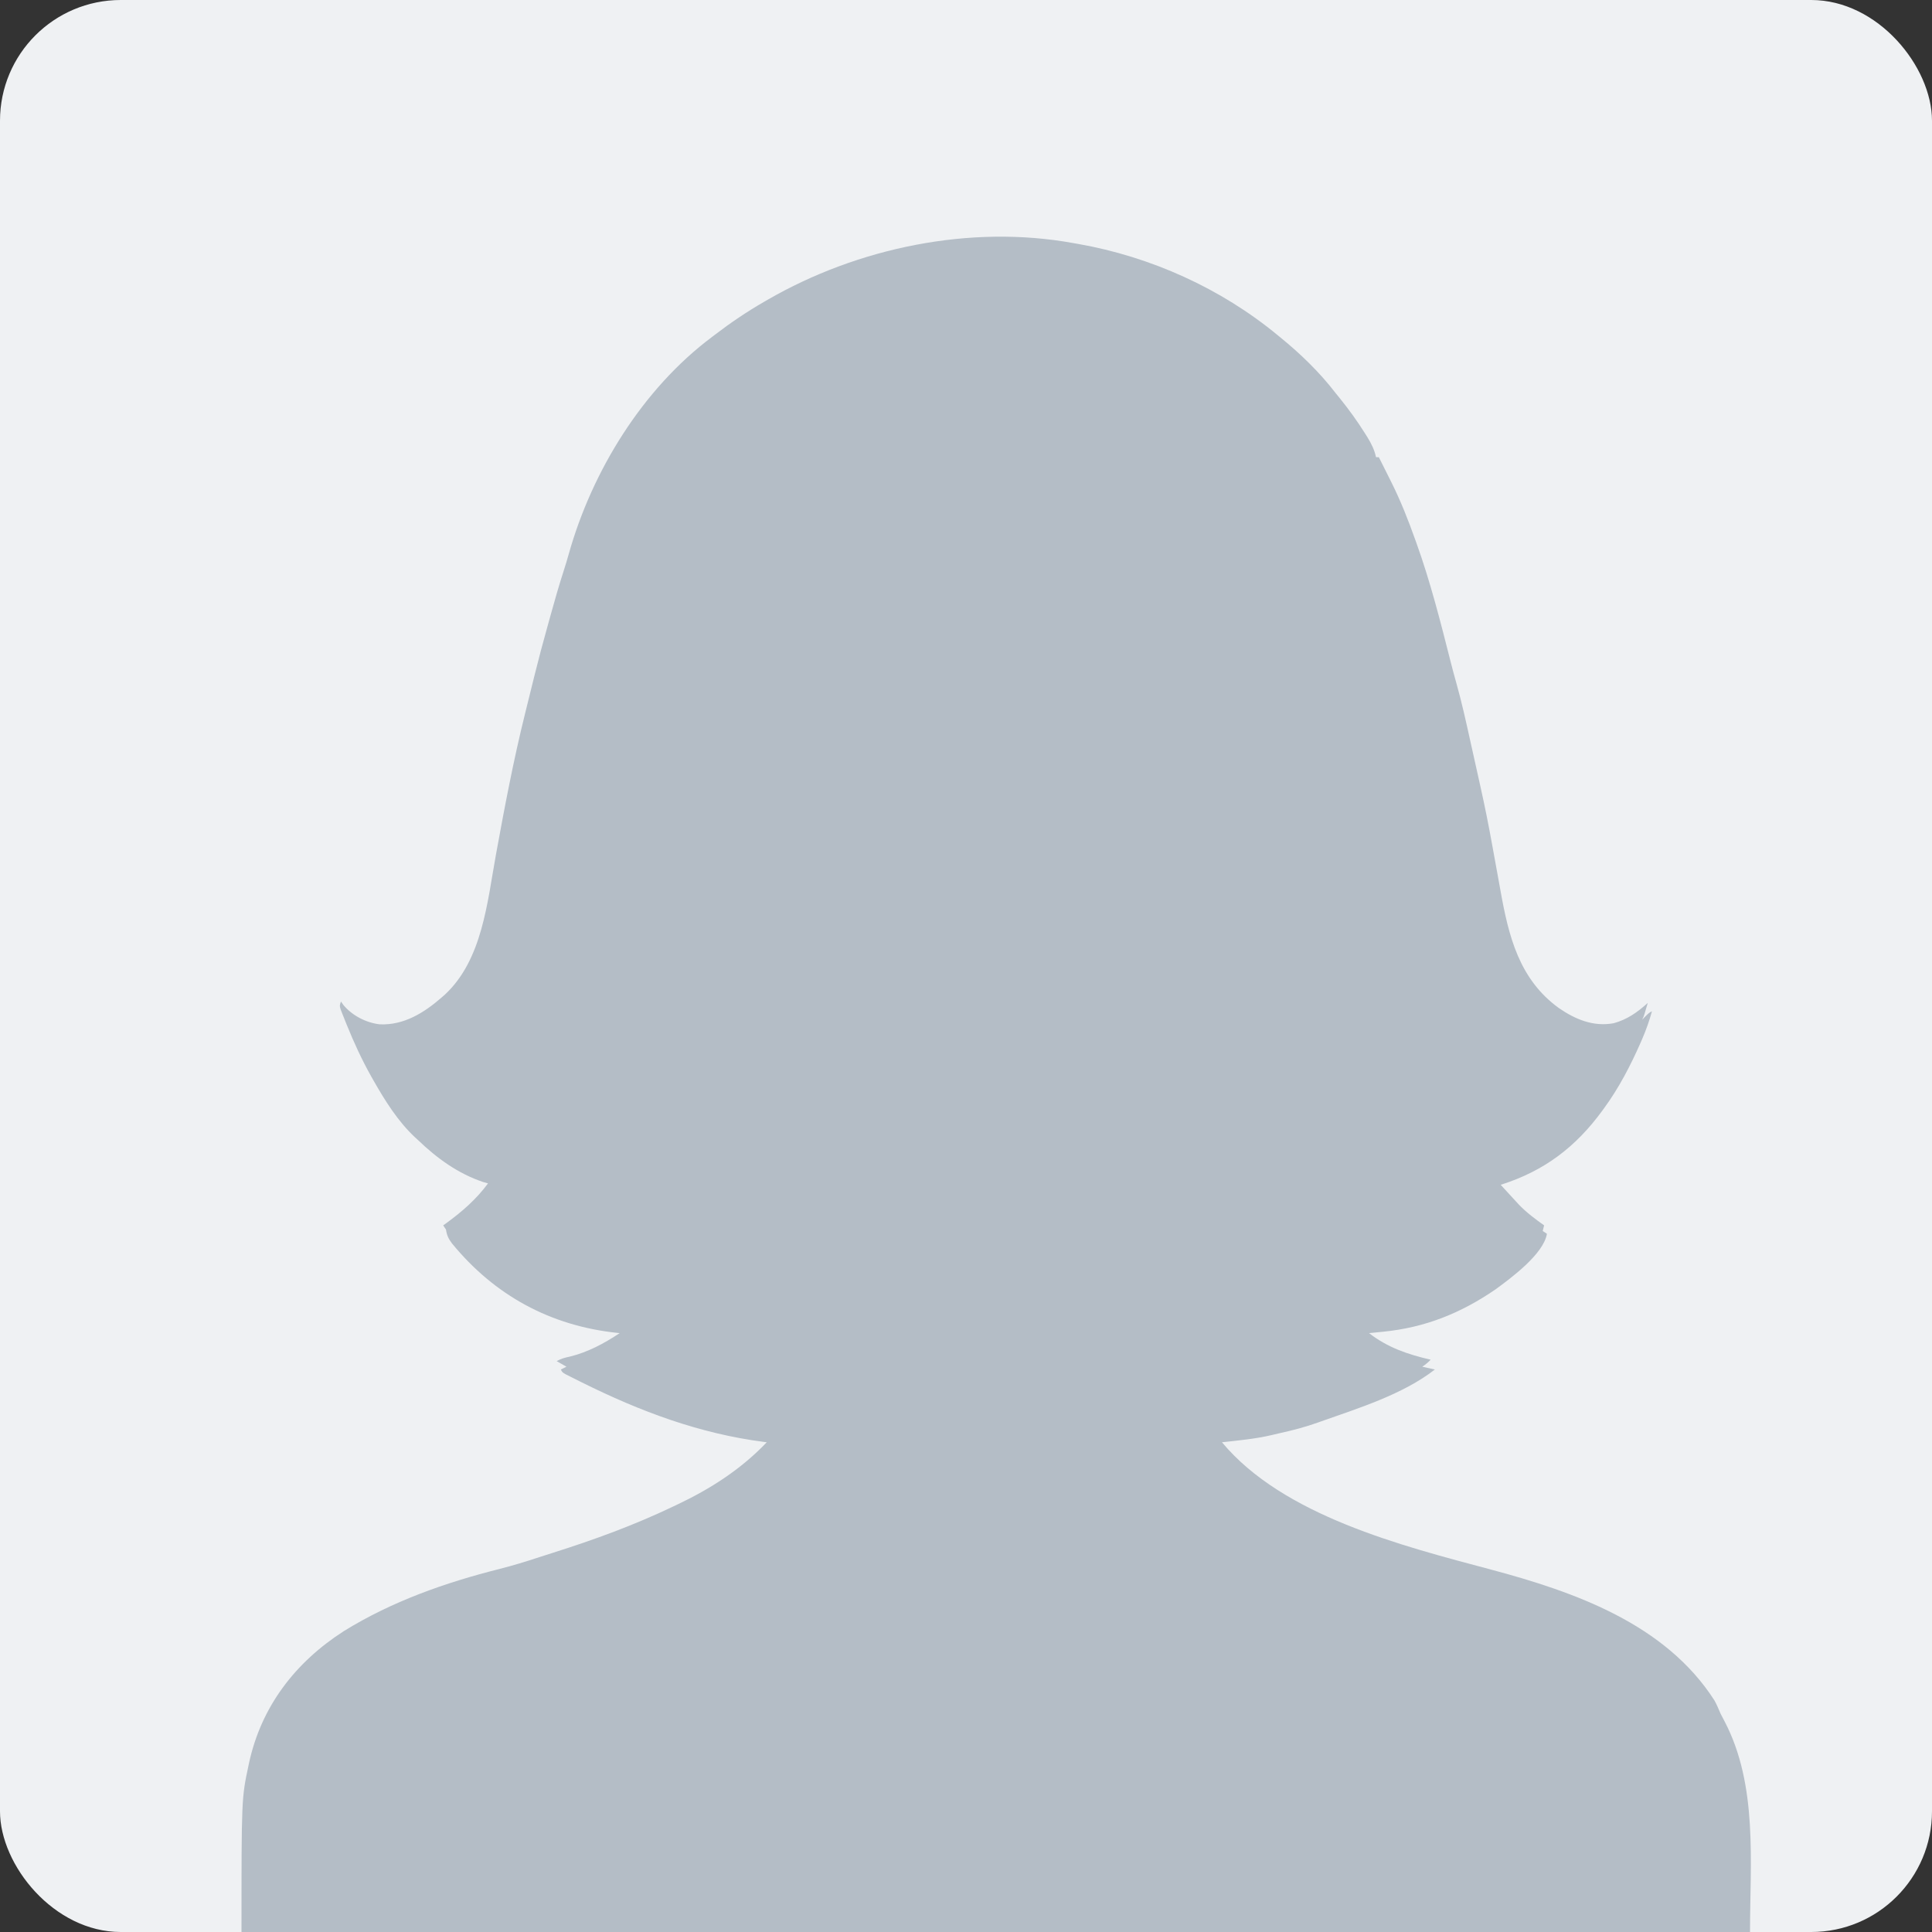 <svg xmlns="http://www.w3.org/2000/svg" width="800" height="800" viewBox="0 0 800 800" fill="none"><rect x="0" y="0" width="800" height="800" fill="#333333" stroke="none"/><g clip-path="url(#clip0_632_34)"><path d="M800 0H0V800H800V0Z" fill="#EFF1F3"></path><path d="M444.512 100.673C445.158 100.785 445.805 100.896 446.471 101.012C476.528 106.309 505.694 119.446 529.19 138.913C529.506 139.17 529.823 139.428 530.149 139.693C538.511 146.505 546.392 154.113 552.969 162.668C553.584 163.428 554.2 164.187 554.818 164.945C558.609 169.644 562.093 174.457 565.294 179.579C565.771 180.337 565.771 180.337 566.258 181.111C567.909 183.814 569.101 186.224 569.789 189.32C570.171 189.32 570.554 189.32 570.949 189.32C572.28 191.948 573.6 194.581 574.909 197.22C575.35 198.109 575.792 198.998 576.236 199.886C580.061 207.563 583.153 215.428 586.028 223.504C586.281 224.203 586.281 224.203 586.539 224.916C592.29 240.923 596.513 257.571 600.684 274.047C601.429 276.984 602.217 279.906 603.037 282.823C605.232 290.626 606.989 298.522 608.733 306.435C609.204 308.568 609.679 310.701 610.156 312.832C611.568 319.149 611.568 319.149 612.218 322.097C612.484 323.305 612.751 324.513 613.021 325.72C614.819 333.759 616.43 341.816 617.891 349.923C618.227 351.783 618.566 353.643 618.907 355.503C620.592 364.709 620.592 364.709 621.281 368.575C624.675 387.622 629.017 405.493 645.511 417.429C652.329 422.119 659.757 425.217 668.139 423.705C673.675 422.237 678.125 419.096 682.306 415.283C682.029 416.225 681.751 417.166 681.472 418.108C681.317 418.632 681.163 419.156 681.003 419.696C680.566 421.077 680.566 421.077 679.986 422.236C680.44 421.77 680.895 421.304 681.363 420.824C682.886 419.339 682.886 419.339 684.046 418.759C682.946 422.68 681.638 426.429 680.022 430.166C679.799 430.684 679.575 431.201 679.345 431.734C675.179 441.193 670.424 450.372 664.326 458.738C664.095 459.058 663.863 459.378 663.625 459.709C652.536 474.942 639.467 484.883 621.407 490.604C623.521 492.934 625.648 495.251 627.787 497.557C628.187 497.989 628.587 498.422 628.999 498.867C632.149 502.146 635.704 504.758 639.387 507.407C639.195 508.171 639.004 508.936 638.807 509.724C639.381 510.107 639.955 510.489 640.547 510.883C639.162 519.28 625.781 529.139 619.257 533.907C604.884 543.769 590.136 549.714 572.688 551.44C572.141 551.496 571.593 551.551 571.029 551.608C569.649 551.747 568.269 551.885 566.889 552.02C574.688 558.052 582.927 560.816 592.408 563.028C591.287 564.201 590.302 565.01 588.928 565.925C590.651 566.308 592.373 566.69 594.148 567.084C581.024 577.326 562.685 583.044 547.169 588.522C546.718 588.684 546.266 588.846 545.801 589.012C540.531 590.9 535.219 592.288 529.758 593.481C528.732 593.709 527.711 593.956 526.691 594.205C519.887 595.81 512.929 596.451 505.99 597.212C531.342 627.648 580.538 640.115 617.42 649.937C652.176 659.215 689.59 672.447 709.9 704.088C710.903 705.876 711.662 707.729 712.465 709.615C713.003 710.657 713.542 711.699 714.091 712.736C727.999 739.246 724.645 771.367 724.645 800C518.512 800 312.379 800 100 800C100 744.686 100 744.686 102.9 731.052C102.982 730.666 103.064 730.279 103.149 729.881C108.259 706.524 122.314 688.299 142.339 675.431C162.221 663.118 184.296 655.348 206.895 649.653C212.426 648.251 217.833 646.592 223.25 644.805C225.236 644.157 227.226 643.523 229.217 642.893C246.165 637.528 262.571 631.535 278.636 623.865C279.141 623.627 279.646 623.389 280.166 623.143C294.15 616.53 306.798 608.454 317.495 597.212C317.105 597.164 316.716 597.115 316.315 597.064C289.536 593.61 265.078 584.416 241.045 572.48C240.633 572.276 240.221 572.072 239.796 571.862C238.636 571.285 237.478 570.703 236.322 570.119C235.326 569.618 235.326 569.618 234.31 569.106C232.817 568.243 232.817 568.243 232.237 567.084C233.002 566.702 233.768 566.319 234.557 565.925C233.217 565.16 231.877 564.396 230.497 563.608C232.265 562.629 233.888 562.171 235.862 561.761C243.394 559.94 250.186 556.289 256.596 552.02C256.09 551.968 256.09 551.968 255.574 551.915C227.913 548.98 204.816 536.429 187.177 514.9C185.74 513.006 185.004 511.49 184.678 509.145C184.104 508.284 184.104 508.284 183.518 507.407C183.94 507.104 184.361 506.802 184.796 506.49C191.362 501.688 197.215 496.612 202.078 490.025C201.408 489.834 200.738 489.642 200.048 489.445C189.612 485.938 180.931 479.624 173.078 472.064C172.682 471.704 172.286 471.345 171.877 470.975C164.718 464.287 159.311 455.614 154.519 447.15C154.241 446.662 153.964 446.174 153.679 445.671C149.817 438.787 146.559 431.719 143.608 424.409C143.451 424.023 143.293 423.637 143.131 423.24C142.687 422.145 142.254 421.045 141.82 419.945C141.445 418.994 141.445 418.994 141.062 418.023C140.599 416.442 140.599 416.442 141.179 414.704C141.526 415.194 141.873 415.684 142.23 416.188C145.905 420.577 151.63 423.518 157.285 424.155C167.286 424.574 175.666 419.343 182.938 412.966C183.379 412.58 183.82 412.195 184.275 411.798C199.717 397.385 201.757 373.689 205.331 354.041C208.906 334.427 212.615 314.78 217.43 295.428C217.782 294.01 218.131 292.591 218.481 291.173C219.316 287.784 220.157 284.396 221 281.009C221.133 280.471 221.267 279.934 221.404 279.381C223.071 272.692 224.822 266.035 226.697 259.402C227.16 257.759 227.613 256.113 228.066 254.468C229.72 248.491 231.419 242.54 233.326 236.638C234.12 234.176 234.867 231.709 235.563 229.217C245.216 194.987 266.132 160.961 294.875 139.492C295.26 139.198 295.645 138.903 296.042 138.6C302.559 133.622 309.225 129.094 316.335 125.007C316.815 124.728 317.295 124.449 317.79 124.161C355.214 102.547 401.793 92.882 444.512 100.673Z" fill="#B4BDC6"></path></g><defs><clipPath id="clip0_632_34"><rect width="800" height="800" rx="50" fill="white"></rect></clipPath></defs></svg>